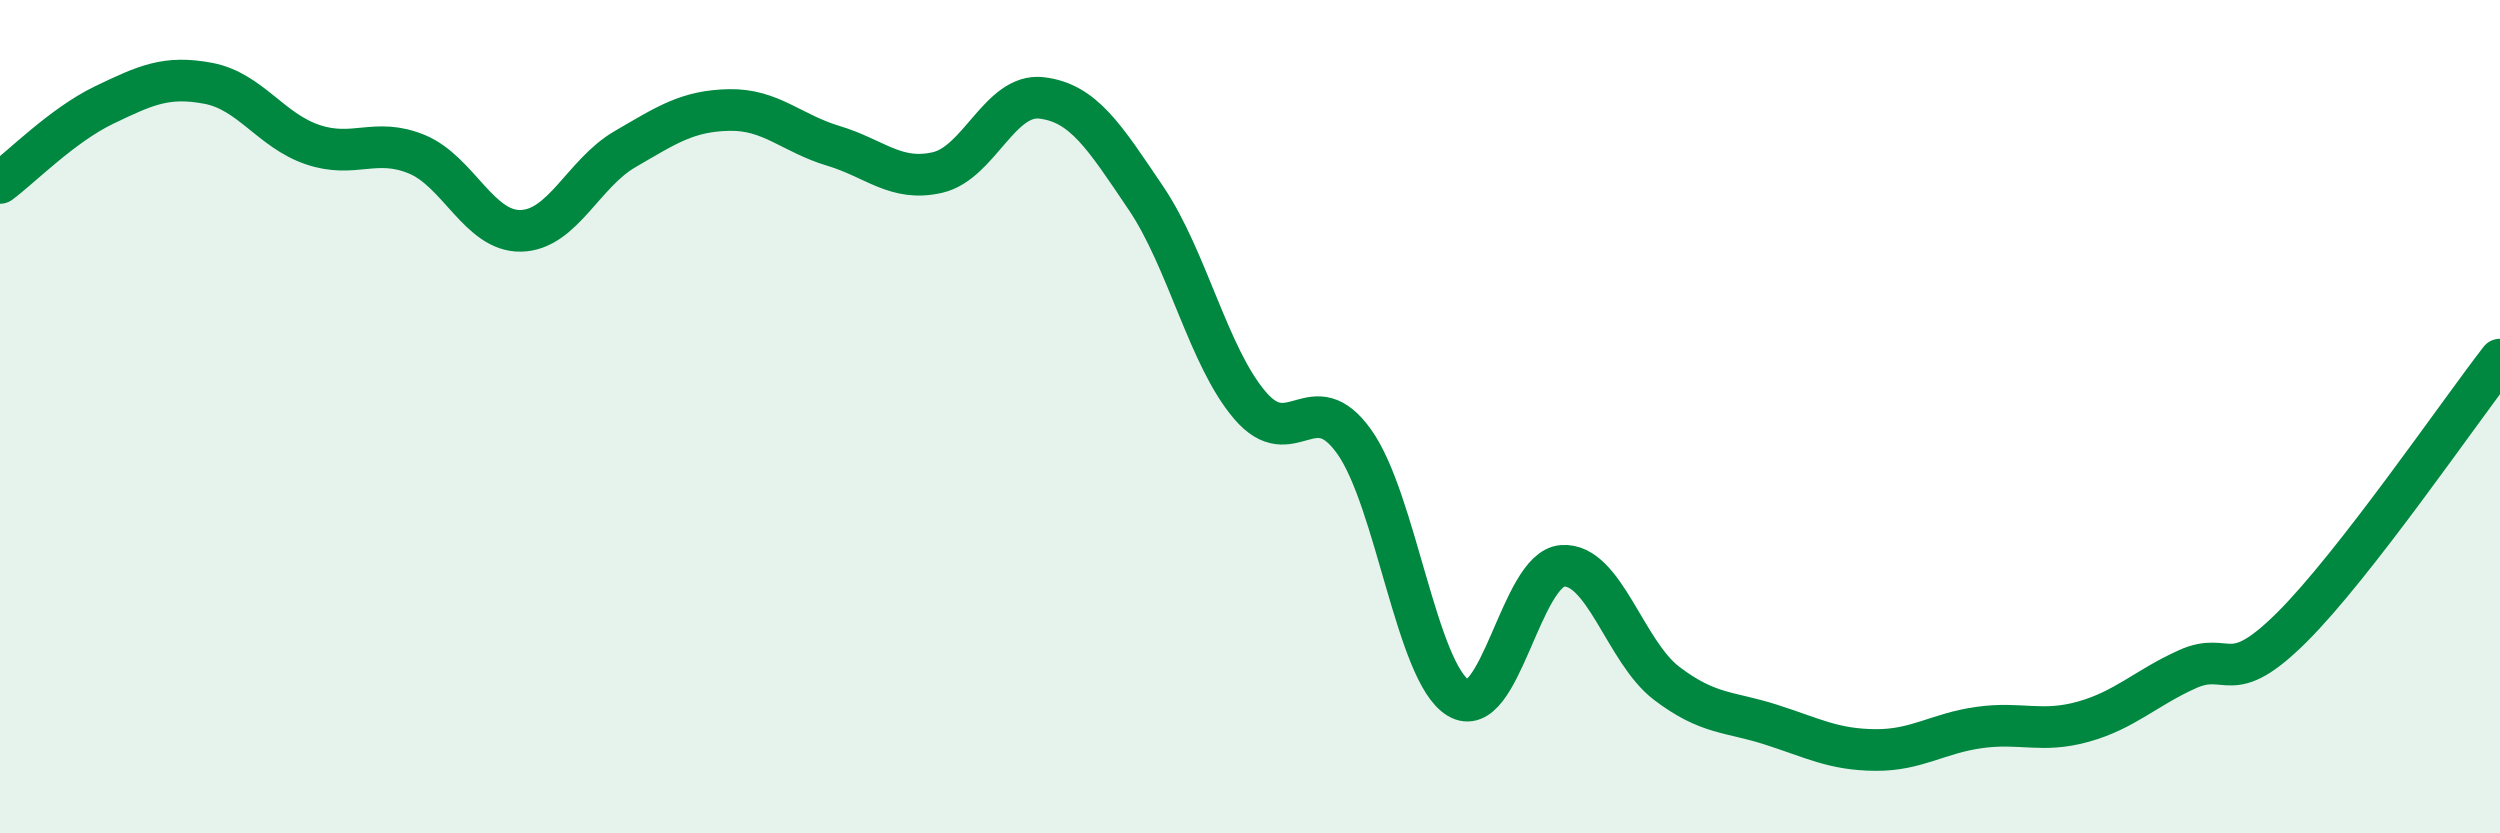
    <svg width="60" height="20" viewBox="0 0 60 20" xmlns="http://www.w3.org/2000/svg">
      <path
        d="M 0,4.39 C 0.5,4.02 1.5,3 2.5,2.52 C 3.5,2.04 4,1.81 5,2 C 6,2.19 6.5,3.13 7.5,3.47 C 8.5,3.81 9,3.29 10,3.7 C 11,4.11 11.5,5.56 12.5,5.54 C 13.5,5.52 14,4.16 15,3.58 C 16,3 16.5,2.66 17.5,2.64 C 18.5,2.62 19,3.2 20,3.5 C 21,3.8 21.5,4.37 22.5,4.14 C 23.5,3.91 24,2.23 25,2.35 C 26,2.47 26.5,3.27 27.5,4.75 C 28.5,6.23 29,8.56 30,9.73 C 31,10.9 31.5,9.2 32.5,10.6 C 33.5,12 34,16.15 35,16.75 C 36,17.35 36.5,13.65 37.5,13.58 C 38.5,13.51 39,15.64 40,16.4 C 41,17.16 41.5,17.07 42.5,17.39 C 43.5,17.71 44,17.99 45,18 C 46,18.01 46.5,17.6 47.5,17.46 C 48.5,17.32 49,17.6 50,17.32 C 51,17.04 51.5,16.51 52.5,16.06 C 53.5,15.61 53.5,16.55 55,15.06 C 56.5,13.57 59,9.92 60,8.63L60 20L0 20Z"
        fill="#008740"
        opacity="0.1"
        stroke-linecap="round"
        stroke-linejoin="round"
      />
      <path
        d="M 0,4.39 C 0.5,4.02 1.5,3 2.5,2.52 C 3.5,2.04 4,1.81 5,2 C 6,2.19 6.5,3.13 7.5,3.47 C 8.5,3.81 9,3.29 10,3.7 C 11,4.11 11.5,5.56 12.5,5.54 C 13.5,5.52 14,4.16 15,3.58 C 16,3 16.5,2.66 17.5,2.64 C 18.5,2.62 19,3.2 20,3.5 C 21,3.8 21.5,4.37 22.5,4.14 C 23.5,3.91 24,2.23 25,2.35 C 26,2.47 26.5,3.27 27.5,4.75 C 28.5,6.23 29,8.56 30,9.73 C 31,10.9 31.5,9.2 32.5,10.6 C 33.5,12 34,16.15 35,16.75 C 36,17.35 36.5,13.65 37.5,13.58 C 38.5,13.51 39,15.64 40,16.4 C 41,17.16 41.5,17.07 42.5,17.39 C 43.5,17.71 44,17.99 45,18 C 46,18.01 46.5,17.6 47.5,17.46 C 48.5,17.32 49,17.6 50,17.32 C 51,17.04 51.5,16.51 52.5,16.06 C 53.5,15.61 53.5,16.55 55,15.06 C 56.5,13.57 59,9.92 60,8.63"
        stroke="#008740"
        stroke-width="1"
        fill="none"
        stroke-linecap="round"
        stroke-linejoin="round"
      />
    </svg>
  